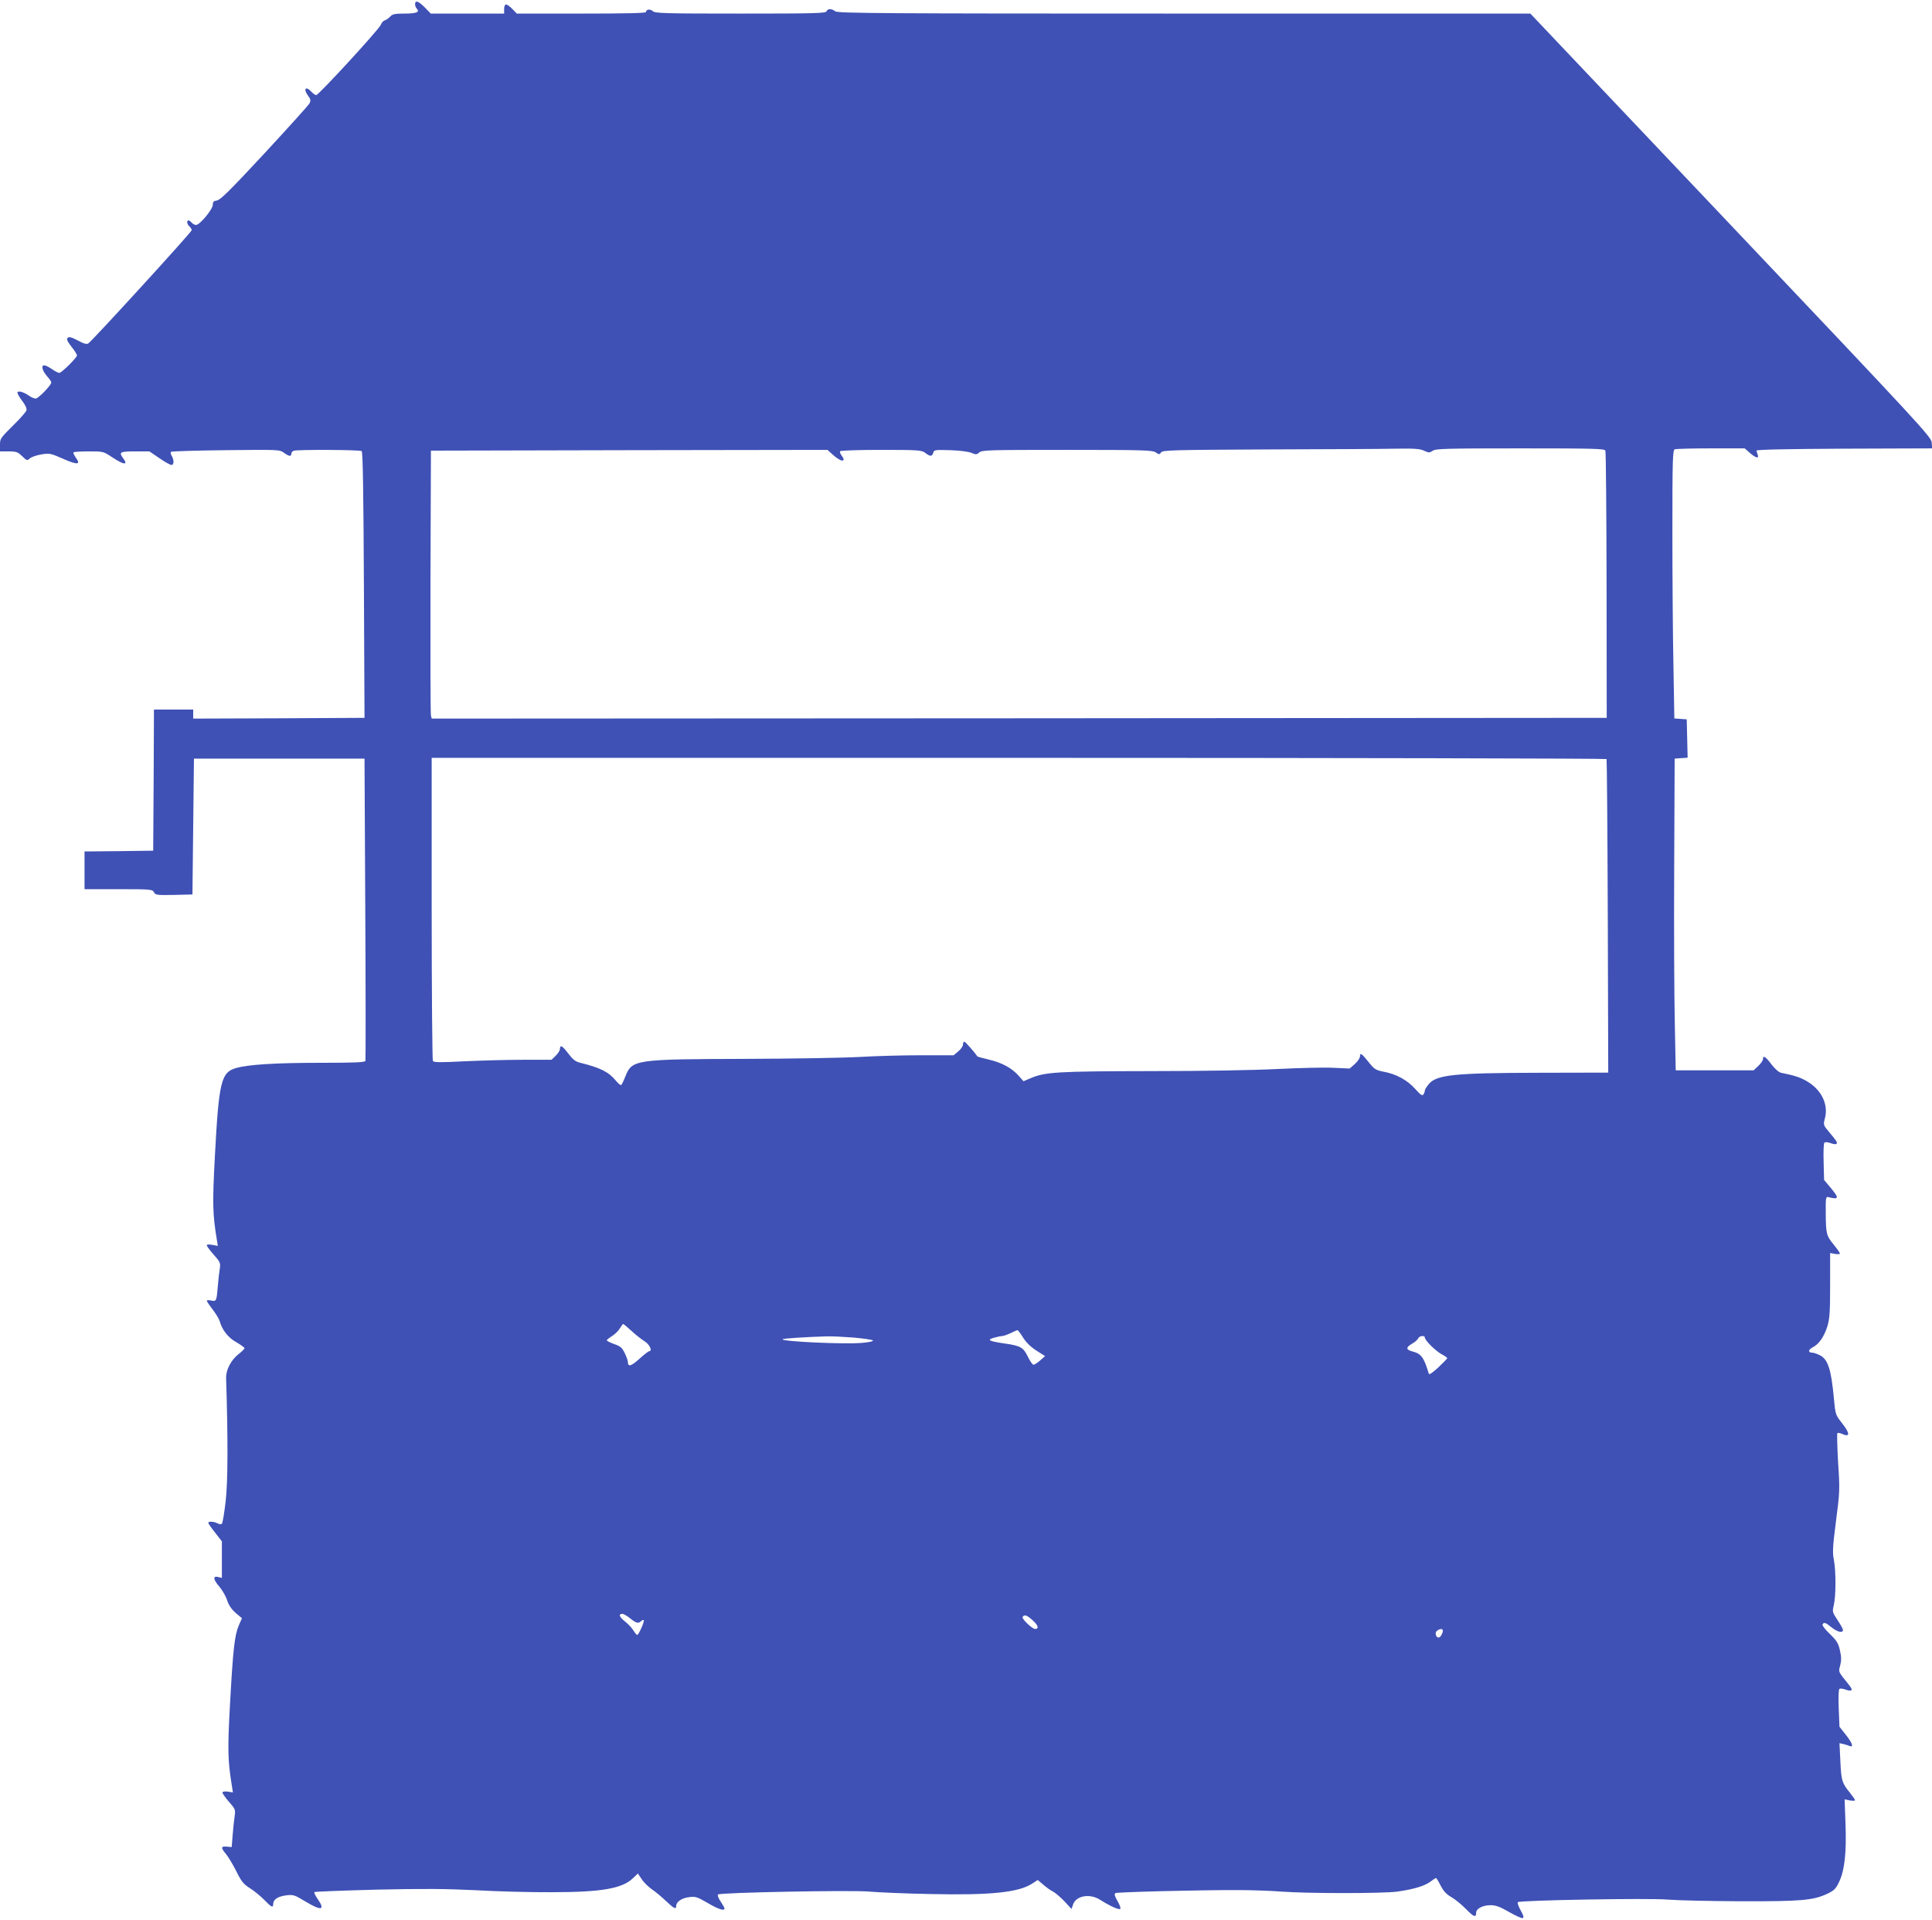 <?xml version="1.0" standalone="no"?>
<!DOCTYPE svg PUBLIC "-//W3C//DTD SVG 20010904//EN"
 "http://www.w3.org/TR/2001/REC-SVG-20010904/DTD/svg10.dtd">
<svg version="1.0" xmlns="http://www.w3.org/2000/svg"
 width="1280pt" height="1272pt" viewBox="0 0 1280 1272"
 preserveAspectRatio="xMidYMid meet">
<g transform="translate(0,1272) scale(0.1,-0.1)"
fill="#3f51b5" stroke="none">
<path d="M2750 12692 c0 -10 5 -23 11 -29 23 -23 -3 -33 -80 -33 -65 0 -81 -3
-96 -20 -10 -11 -26 -22 -36 -25 -10 -3 -21 -16 -26 -29 -10 -29 -412 -466
-428 -466 -6 0 -22 11 -35 25 -34 37 -51 15 -21 -26 19 -25 21 -35 12 -53 -5
-11 -140 -160 -298 -331 -225 -242 -294 -311 -316 -313 -21 -3 -27 -9 -27 -28
0 -30 -86 -134 -111 -134 -9 0 -22 7 -29 15 -7 8 -16 15 -21 15 -14 0 -10 -26
6 -40 8 -7 15 -18 15 -25 0 -12 -657 -731 -685 -750 -11 -7 -30 -2 -70 20 -42
22 -58 26 -67 17 -8 -8 -3 -22 25 -58 21 -26 37 -52 37 -58 0 -15 -102 -116
-117 -116 -7 0 -29 11 -49 25 -20 14 -43 25 -50 25 -23 0 -15 -33 16 -70 17
-19 30 -38 30 -43 0 -18 -86 -107 -103 -107 -11 0 -31 8 -45 19 -35 24 -69 34
-76 23 -3 -5 10 -30 30 -56 23 -30 33 -53 29 -65 -3 -9 -38 -50 -78 -89 -98
-98 -97 -96 -97 -142 l0 -40 57 0 c51 0 61 -4 90 -32 31 -30 33 -31 51 -14 11
9 45 21 76 26 54 9 62 7 144 -29 95 -42 120 -40 84 8 -11 16 -18 31 -15 35 4
3 49 6 102 6 95 0 96 0 156 -40 77 -51 107 -53 70 -4 -29 39 -20 44 80 44 l95
0 66 -45 c36 -25 72 -45 80 -45 17 0 18 33 2 60 -7 10 -9 23 -5 27 5 4 168 9
363 11 350 4 356 4 385 -17 33 -24 49 -27 49 -7 0 8 7 17 16 20 22 9 437 7
450 -2 8 -5 12 -260 15 -887 l4 -880 -567 -3 -568 -2 0 30 0 30 -130 0 -130 0
-2 -467 -3 -468 -227 -3 -228 -2 0 -125 0 -125 225 0 c215 0 225 -1 235 -20
10 -19 19 -20 133 -18 l122 3 5 450 5 450 565 0 565 0 5 -995 c3 -547 3 -1001
1 -1007 -2 -10 -69 -13 -290 -13 -306 0 -484 -11 -568 -35 -98 -28 -113 -91
-139 -578 -17 -318 -16 -387 13 -561 l6 -39 -36 7 c-23 4 -37 3 -37 -3 0 -6
21 -34 46 -62 43 -49 46 -55 40 -93 -4 -23 -9 -70 -12 -106 -9 -109 -10 -112
-44 -105 -17 4 -30 3 -30 -1 0 -4 17 -30 39 -58 21 -28 42 -62 46 -76 17 -61
57 -111 111 -141 29 -17 54 -35 54 -39 0 -5 -16 -21 -35 -36 -54 -41 -88 -106
-87 -162 13 -407 12 -688 -3 -817 -9 -77 -20 -144 -25 -148 -4 -5 -17 -4 -28
2 -24 13 -62 15 -62 4 0 -5 20 -34 45 -65 l45 -58 0 -121 0 -121 -25 6 c-36 9
-33 -17 10 -66 19 -23 42 -63 50 -89 11 -33 30 -60 57 -84 l41 -34 -21 -48
c-28 -66 -38 -158 -58 -518 -17 -308 -15 -379 13 -549 l6 -39 -32 5 c-17 3
-34 1 -37 -4 -3 -4 16 -32 41 -61 45 -51 46 -53 39 -102 -4 -27 -10 -84 -13
-125 l-6 -75 -33 3 c-39 3 -40 -7 -5 -49 15 -18 46 -69 68 -113 34 -69 48 -86
90 -113 28 -17 70 -52 95 -77 49 -51 60 -55 60 -28 0 30 31 50 85 57 47 6 55
4 126 -39 109 -66 136 -60 83 16 -15 21 -24 41 -21 45 4 3 188 10 409 16 315
7 460 6 663 -4 143 -8 366 -14 495 -13 337 0 473 24 545 94 l31 30 25 -37 c13
-21 44 -51 68 -68 24 -16 66 -51 94 -78 53 -50 67 -57 67 -32 0 27 36 52 84
58 43 6 53 3 124 -38 73 -43 112 -55 112 -36 0 4 -12 25 -26 46 -14 21 -22 41
-17 46 14 13 886 30 1003 19 58 -5 238 -13 400 -16 400 -9 590 10 680 70 l35
23 37 -31 c20 -18 49 -38 65 -46 15 -8 49 -37 75 -64 l47 -51 11 31 c20 57
111 73 178 30 65 -41 122 -67 133 -61 6 4 -1 25 -17 52 -19 33 -23 47 -14 53
12 7 545 21 815 20 83 0 211 -4 285 -10 181 -13 669 -13 767 0 107 15 182 37
220 66 17 13 34 24 37 24 3 0 17 -23 31 -51 19 -37 38 -57 73 -77 26 -15 69
-51 97 -80 50 -51 65 -56 65 -21 0 26 44 49 95 49 36 0 62 -10 125 -46 43 -25
84 -43 90 -39 7 4 2 21 -16 52 -14 25 -22 49 -18 53 14 13 875 28 994 17 58
-5 274 -10 480 -11 407 -1 483 6 577 50 44 21 56 33 77 77 37 77 50 194 43
385 l-6 163 34 -7 c19 -3 35 -3 35 1 0 5 -15 26 -33 49 -53 65 -58 79 -64 208
l-6 121 24 -5 c13 -3 32 -9 42 -13 30 -13 20 19 -25 75 l-41 52 -5 123 c-3 74
-1 125 5 128 6 4 24 1 41 -5 40 -15 51 -4 26 26 -79 99 -74 88 -62 135 8 32 8
57 -2 99 -10 47 -21 64 -67 109 -30 28 -52 57 -48 63 10 16 19 13 60 -20 39
-31 75 -39 75 -17 0 7 -16 36 -36 66 -34 51 -35 55 -25 97 15 59 15 228 1 301
-10 50 -8 87 14 258 25 191 26 206 14 387 -6 103 -8 191 -5 195 4 3 19 1 33
-6 51 -23 51 4 1 68 -47 60 -47 60 -57 168 -18 195 -40 261 -95 287 -18 9 -40
16 -48 16 -29 0 -28 19 2 35 42 21 76 70 98 140 15 50 18 94 18 273 l0 212 32
-6 c18 -3 33 -2 33 3 0 4 -18 30 -40 57 -50 60 -53 74 -54 211 -1 93 1 109 14
106 75 -19 77 -9 18 62 l-43 51 -3 119 c-2 66 0 123 5 128 5 5 22 4 41 -3 17
-7 35 -9 39 -5 8 9 3 17 -50 80 -37 44 -38 46 -26 91 24 95 -27 193 -127 248
-44 24 -76 34 -164 52 -15 3 -41 26 -64 56 -39 52 -56 62 -56 34 0 -9 -14 -29
-31 -45 l-31 -29 -258 0 -258 0 -6 313 c-4 171 -6 636 -4 1032 l3 720 43 3 43
3 -3 127 -3 127 -41 3 -41 3 -6 346 c-4 191 -7 590 -7 889 0 485 2 542 16 548
9 3 116 6 239 6 l224 0 34 -30 c39 -34 63 -40 52 -12 -3 9 -7 22 -8 27 -1 7
199 11 581 13 l583 2 -3 39 c-3 37 -76 116 -1331 1440 l-1328 1401 -2293 0
c-2000 0 -2295 2 -2312 15 -25 19 -50 19 -58 0 -5 -13 -77 -15 -570 -15 -504
0 -566 2 -581 16 -16 16 -45 13 -45 -6 0 -7 -141 -10 -428 -10 l-428 0 -29 30
c-16 17 -35 30 -42 30 -8 0 -13 -12 -13 -30 l0 -30 -243 0 -243 0 -39 40 c-42
43 -65 51 -65 22z m6686 -2958 c30 -14 35 -14 56 0 20 14 86 16 581 16 489 0
558 -2 563 -15 4 -9 7 -410 8 -893 l1 -877 -3892 -3 -3893 -2 -5 22 c-3 13 -4
412 -3 888 l3 865 1314 3 1313 2 39 -35 c53 -47 89 -48 54 -1 -8 10 -12 23 -9
27 3 5 125 9 272 9 250 0 269 -2 292 -20 32 -25 46 -25 53 1 5 19 11 20 114
17 63 -2 121 -10 140 -18 28 -12 34 -12 51 3 17 16 66 17 581 17 504 0 564 -2
587 -16 23 -16 26 -16 37 0 11 14 77 16 712 19 385 1 767 3 848 5 119 2 156
-1 183 -14z m1208 -2042 c2 -4 6 -473 8 -1042 l3 -1035 -455 -1 c-565 -1 -682
-13 -734 -75 -14 -17 -26 -36 -26 -42 0 -7 -4 -18 -9 -26 -8 -12 -19 -4 -55
36 -53 59 -124 98 -209 114 -54 11 -62 17 -99 63 -46 58 -58 66 -58 38 0 -11
-15 -33 -34 -50 l-34 -30 -109 5 c-59 3 -225 -1 -368 -8 -155 -8 -496 -14
-845 -14 -616 -1 -696 -6 -792 -47 l-47 -20 -32 36 c-45 51 -109 86 -196 107
-42 10 -76 19 -77 21 -19 28 -81 98 -87 98 -5 0 -9 -9 -9 -19 0 -11 -14 -31
-31 -45 l-31 -26 -216 0 c-119 0 -300 -5 -402 -11 -102 -6 -446 -12 -765 -13
-726 -2 -747 -5 -791 -114 -11 -29 -24 -55 -28 -59 -3 -4 -20 9 -36 29 -48 58
-102 85 -235 118 -31 7 -49 21 -79 60 -40 53 -56 62 -56 32 0 -10 -13 -30 -28
-45 l-28 -27 -190 0 c-104 0 -279 -5 -388 -10 -159 -8 -201 -8 -208 2 -4 7 -8
462 -8 1011 l0 997 3889 0 c2140 0 3892 -4 3895 -8z m-6459 -3789 c29 -27 68
-57 86 -68 32 -19 53 -65 31 -65 -6 0 -35 -23 -66 -51 -54 -49 -76 -55 -76
-22 0 9 -9 36 -21 60 -17 36 -29 46 -70 60 -27 10 -49 21 -49 25 0 3 16 16 35
28 19 12 43 35 52 51 10 16 19 29 22 29 2 0 28 -21 56 -47z m2593 -43 c20 -32
51 -62 88 -86 l58 -37 -32 -28 c-18 -16 -38 -29 -45 -29 -6 0 -23 24 -37 53
-30 62 -49 73 -156 88 -103 15 -119 24 -68 38 21 6 46 11 54 11 8 0 33 9 55
19 22 11 43 20 46 20 3 1 20 -21 37 -49z m-1123 0 c65 -6 123 -14 128 -19 5
-5 -23 -12 -69 -16 -114 -11 -544 9 -529 24 6 5 152 15 295 19 30 1 109 -3
175 -8z m3785 0 c0 -19 74 -91 112 -111 22 -11 38 -23 36 -27 -2 -4 -29 -31
-60 -61 -38 -35 -59 -49 -62 -40 -31 105 -50 132 -105 146 -47 12 -49 27 -6
52 19 11 38 27 41 36 7 17 44 21 44 5z m-5265 -1860 c41 -33 55 -36 73 -18 6
6 14 9 17 6 7 -6 -34 -98 -43 -98 -4 0 -15 13 -25 29 -9 16 -35 44 -57 61 -38
30 -44 50 -16 50 7 0 30 -13 51 -30z m2669 -15 c35 -32 41 -56 13 -55 -20 1
-89 68 -82 79 11 19 30 12 69 -24z m2706 -95 c-13 -25 -34 -22 -38 6 -2 12 6
23 20 29 28 12 35 -3 18 -35z"/>
</g>
</svg>
